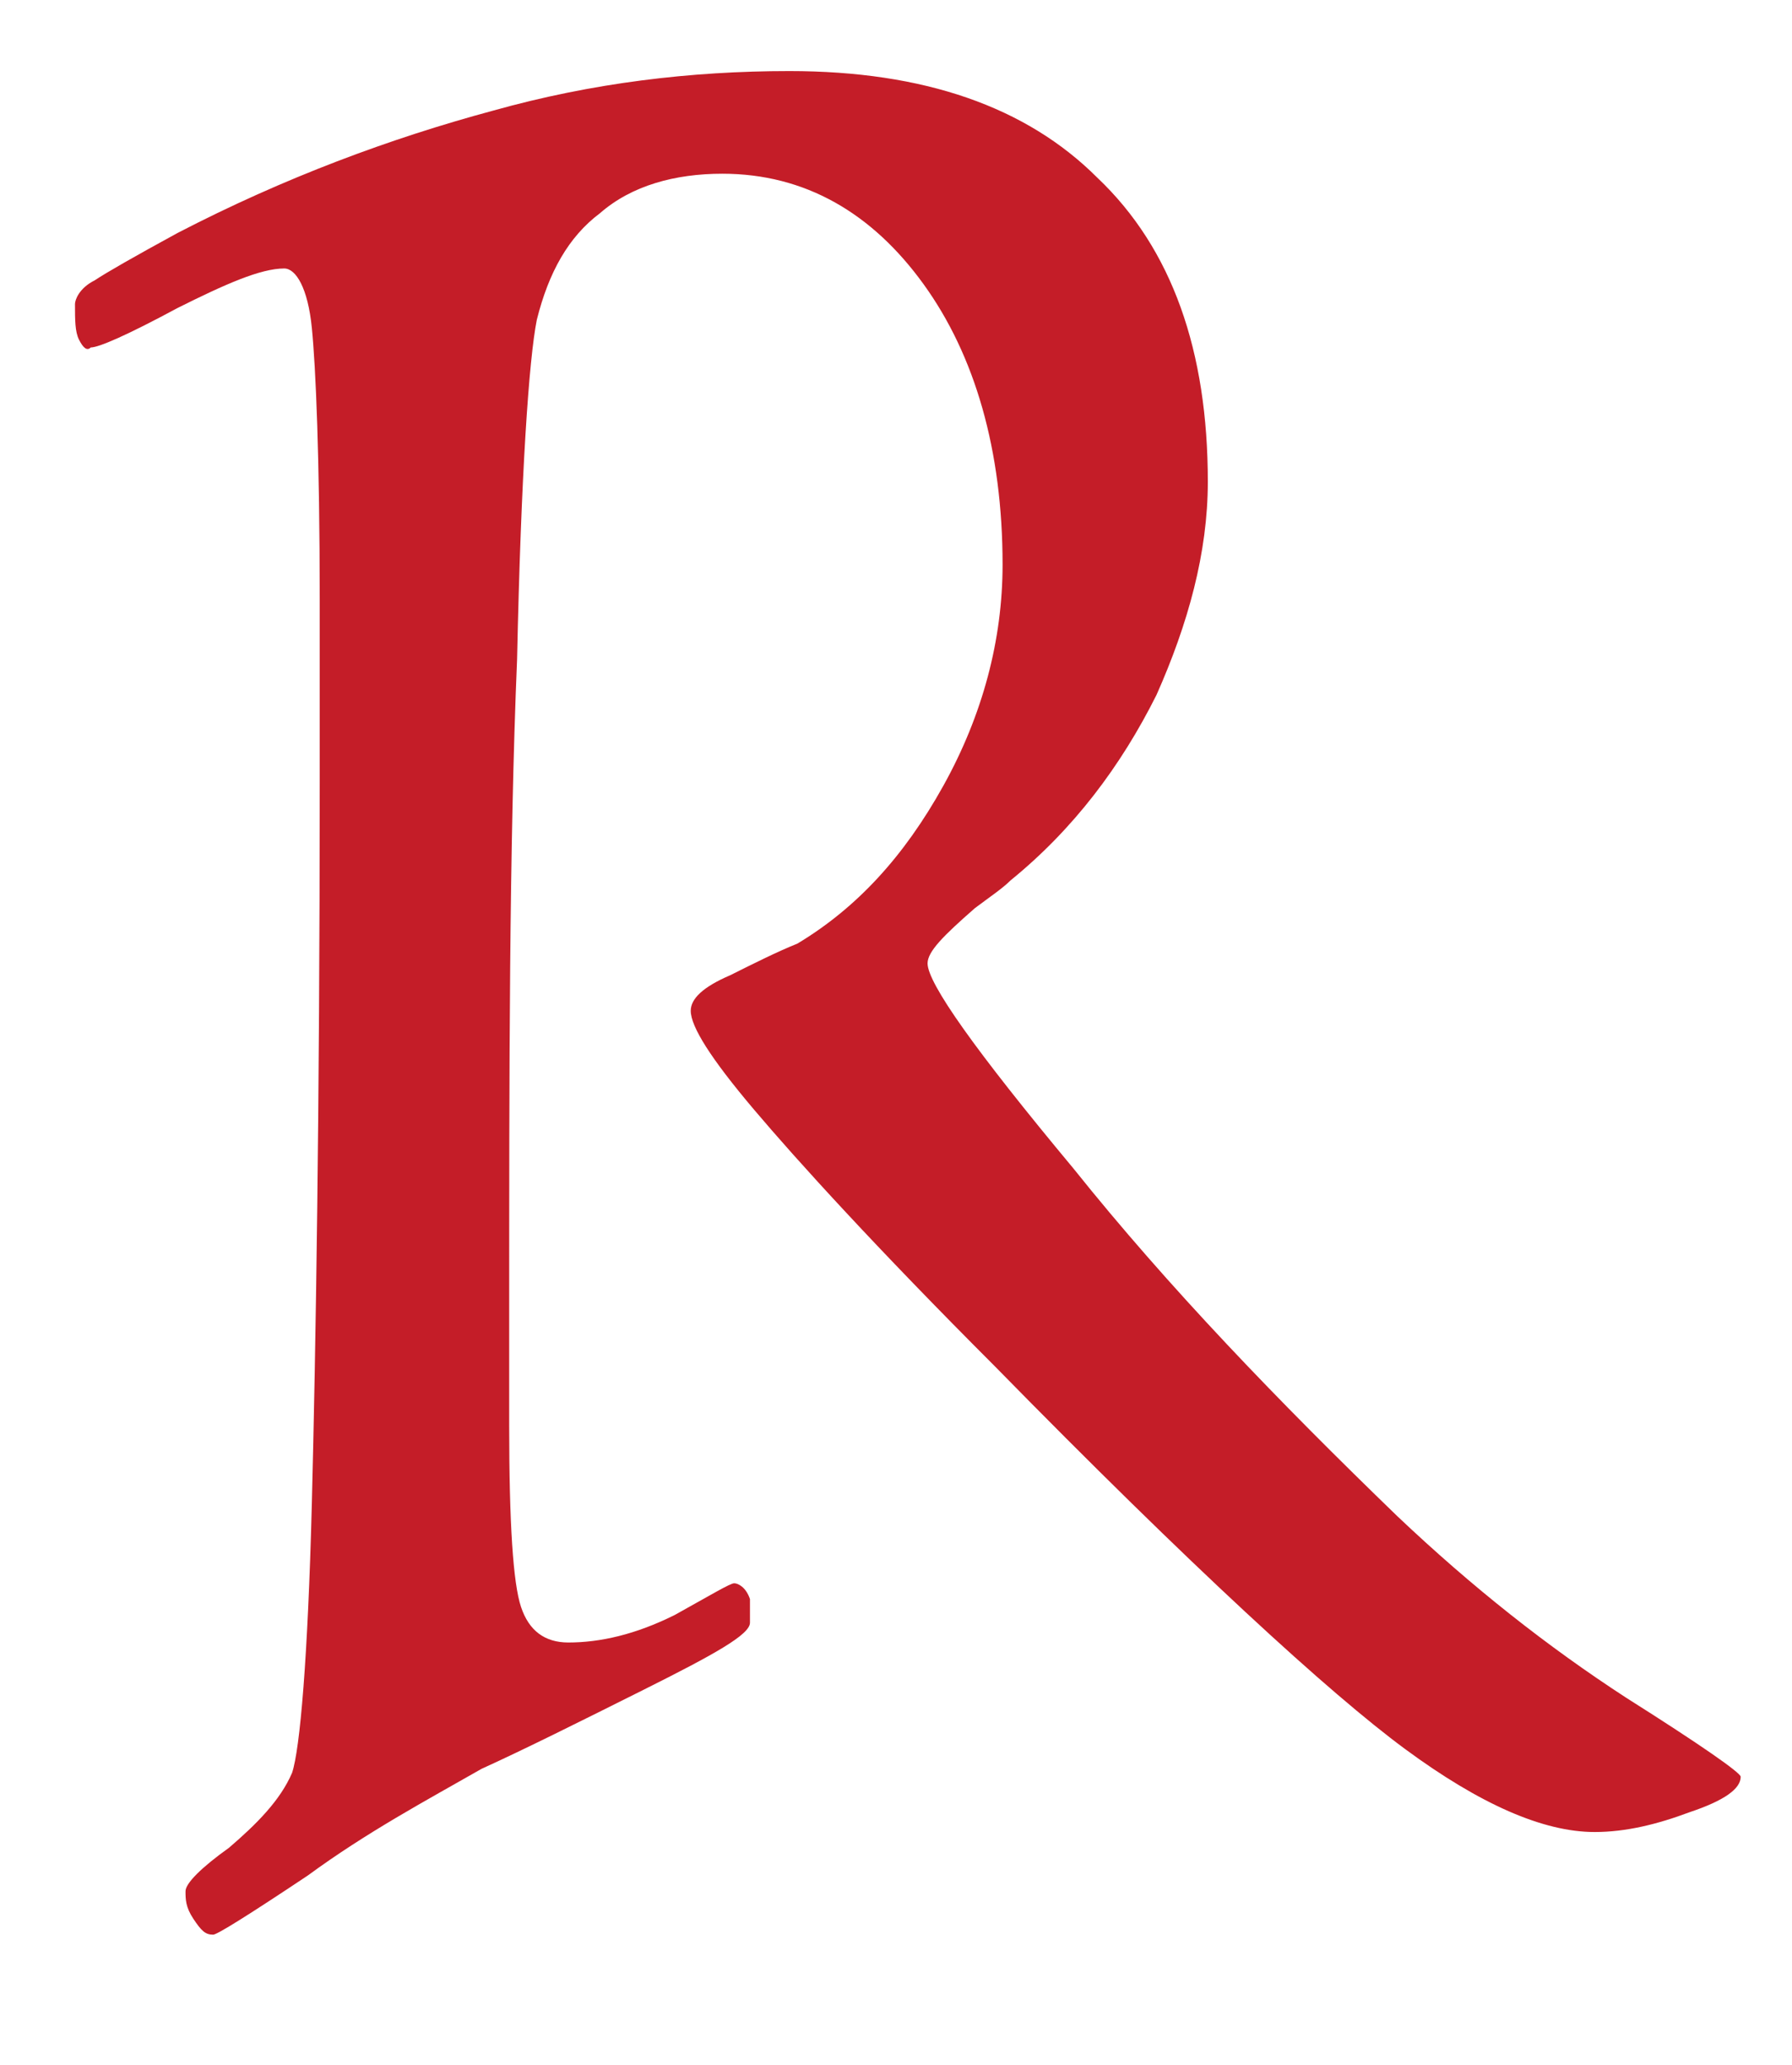 <?xml version="1.0" encoding="UTF-8"?>
<svg data-bbox="1.9 1.8 42.2 47.2" viewBox="0 0 45.4 52.3" xmlns="http://www.w3.org/2000/svg" data-type="color">
    <g>
        <path d="M19 41.1c0 .3-.9.8-2.7 1.7-1.6.8-3 1.5-4.1 2-1.4.8-2.9 1.6-4.4 2.7-1.5 1-2.3 1.5-2.4 1.5-.2 0-.3-.1-.5-.4-.2-.3-.2-.5-.2-.7 0-.2.4-.6 1.1-1.1.7-.6 1.3-1.2 1.6-1.9.2-.6.4-2.9.5-6.8.1-3.9.2-10 .2-18.3v-4.6c0-3.6-.1-5.9-.2-6.9s-.4-1.5-.7-1.5c-.6 0-1.5.4-2.7 1-1.3.7-2 1-2.2 1-.1.1-.2 0-.3-.2-.1-.2-.1-.5-.1-.9 0-.1.1-.4.5-.6.3-.2 1-.6 2.1-1.2 2.7-1.4 5.4-2.4 8-3.1 2.5-.7 5-1 7.5-1 3.4 0 6 .9 7.8 2.7 1.9 1.8 2.8 4.4 2.8 7.7 0 1.8-.5 3.6-1.3 5.4-.9 1.8-2.1 3.4-3.7 4.7-.2.2-.5.4-.9.7-.8.7-1.2 1.1-1.2 1.4 0 .5 1.2 2.2 3.7 5.2 2.4 3 5.2 5.9 8.2 8.8 1.9 1.8 3.8 3.3 5.8 4.6 1.9 1.2 2.9 1.9 2.9 2 0 .3-.4.6-1.3.9-.8.3-1.6.5-2.4.5-1.3 0-2.9-.7-4.8-2.1-1.9-1.4-5.4-4.6-10.4-9.7-3-3-5-5.2-6.1-6.5-1.1-1.3-1.6-2.1-1.6-2.5 0-.3.3-.6 1-.9.6-.3 1.2-.6 1.7-.8 1.5-.9 2.7-2.2 3.7-4 1-1.8 1.5-3.7 1.5-5.6 0-2.9-.7-5.3-2-7.1-1.3-1.8-3-2.8-5.1-2.8-1.2 0-2.3.3-3.1 1-.8.6-1.3 1.5-1.6 2.7-.2 1-.4 3.9-.5 8.6-.2 4.8-.2 10.4-.2 16.8v2.6c0 2.5.1 4 .3 4.6.2.6.6.9 1.2.9.8 0 1.7-.2 2.7-.7.9-.5 1.4-.8 1.5-.8.1 0 .3.1.4.4v.6" fill-rule="evenodd" clip-rule="evenodd" fill="#c41d28" data-color="1"/>
    </g>
</svg>
